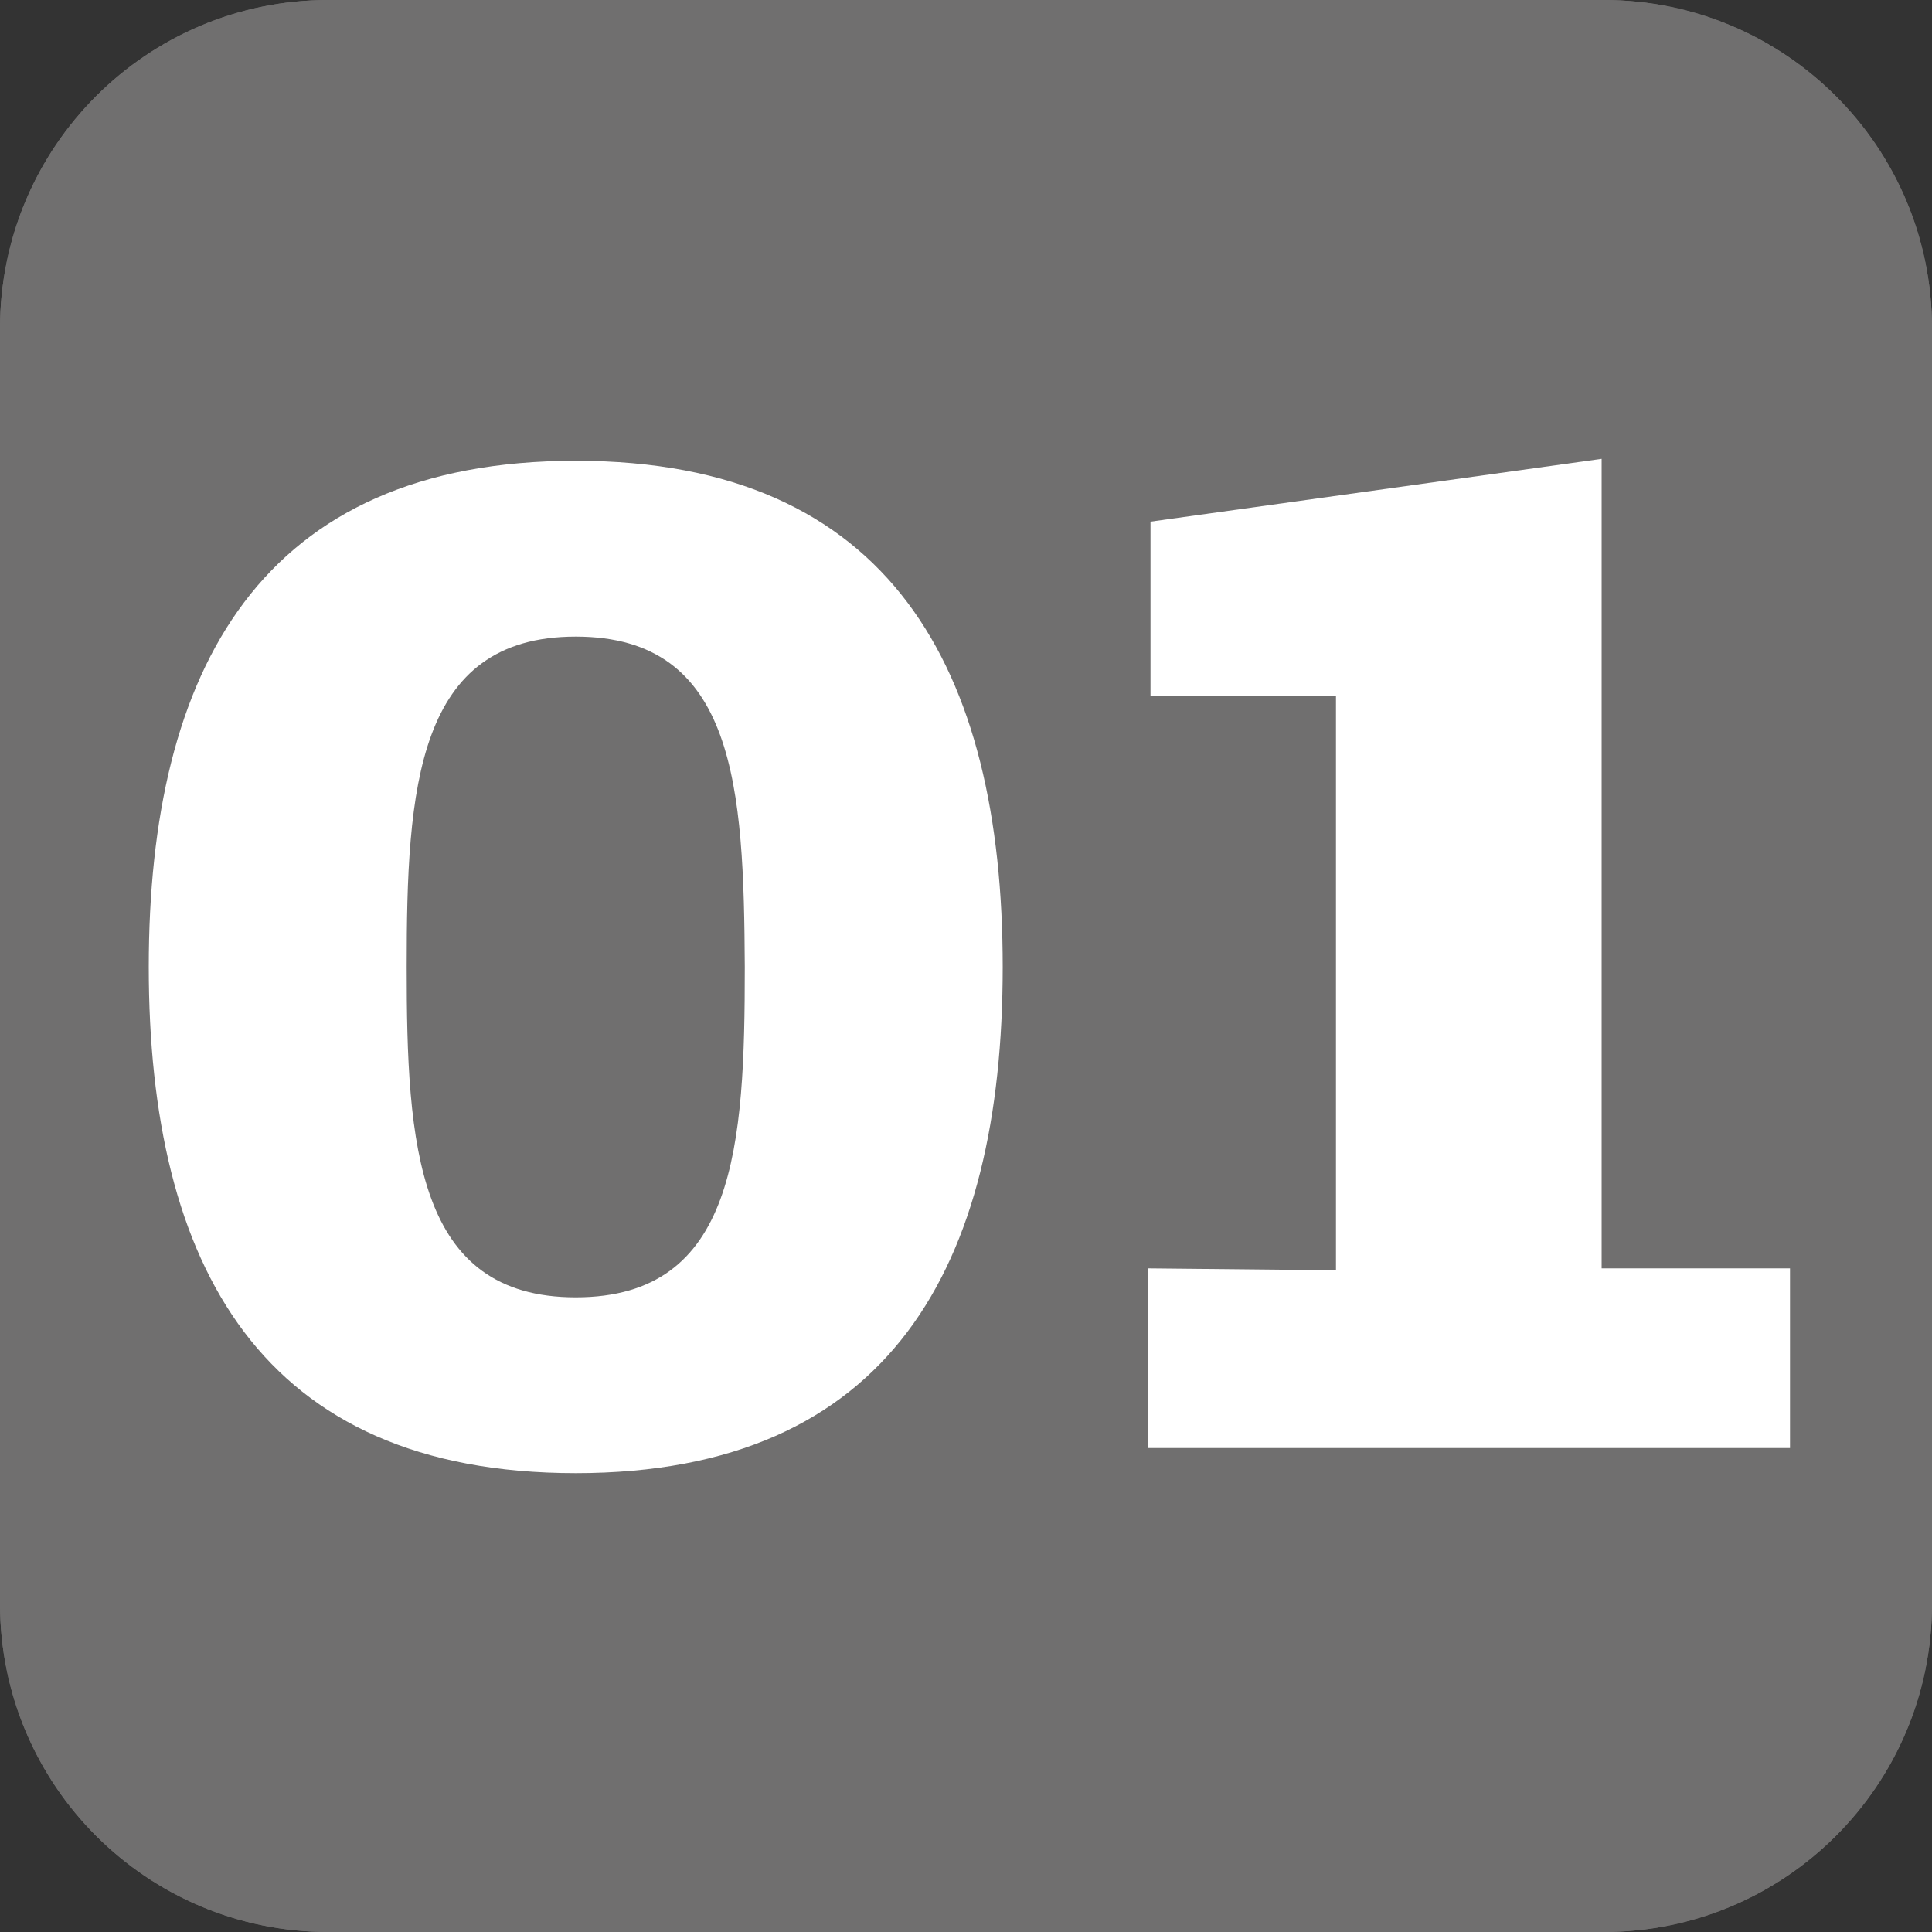 <?xml version="1.0" encoding="utf-8"?>
<!-- Generator: Adobe Illustrator 27.2.0, SVG Export Plug-In . SVG Version: 6.00 Build 0)  -->
<svg version="1.1" baseProfile="basic" xmlns="http://www.w3.org/2000/svg" xmlns:xlink="http://www.w3.org/1999/xlink" x="0px"
	 y="0px" width="200px" height="200px" viewBox="0 0 200 200" xml:space="preserve">
<rect x="0" y="0" width="200" height="200" fill="#333333" stroke="none"/>
<style type="text/css">
	.st0{fill:#706F6F;}
	.st1{fill:#FFFFFF;}
</style>
<g id="BG">
	<path class="st0" d="M166,200H34c-18.8,0-34-15.2-34-34V34C0,15.2,15.2,0,34,0h132c18.8,0,34,15.2,34,34v132
		C200,184.8,184.8,200,166,200z"/>
</g>
<g id="Insert">
	<path class="st0" d="M166,200H34c-18.8,0-34-15.2-34-34V34C0,15.2,15.2,0,34,0h132c18.8,0,34,15.2,34,34v132
		C200,184.8,184.8,200,166,200z"/>
</g>
<g id="Ebene_1">
	<g>
		<path class="st1" d="M59.6,152.5c-32.6,0-44.2-21.5-44.2-52.4c0-30.8,11.6-52.4,44.2-52.4c32.6,0,44.2,21.6,44.2,52.4
			C103.8,131,92.2,152.5,59.6,152.5 M59.6,65.9c-16.5,0-17.5,15.7-17.5,34.2c0,18.5,1,34.2,17.5,34.2c16.6,0,17.5-15.7,17.5-34.2
			C77,81.6,76.2,65.9,59.6,65.9"/>
		<polygon class="st1" points="119.1,72 119.1,54 165.8,47.5 165.8,131.3 185.3,131.3 185.3,149.9 118.8,149.9 118.8,131.3 
			138.3,131.5 138.3,72 		"/>
	</g>
</g>
</svg>
